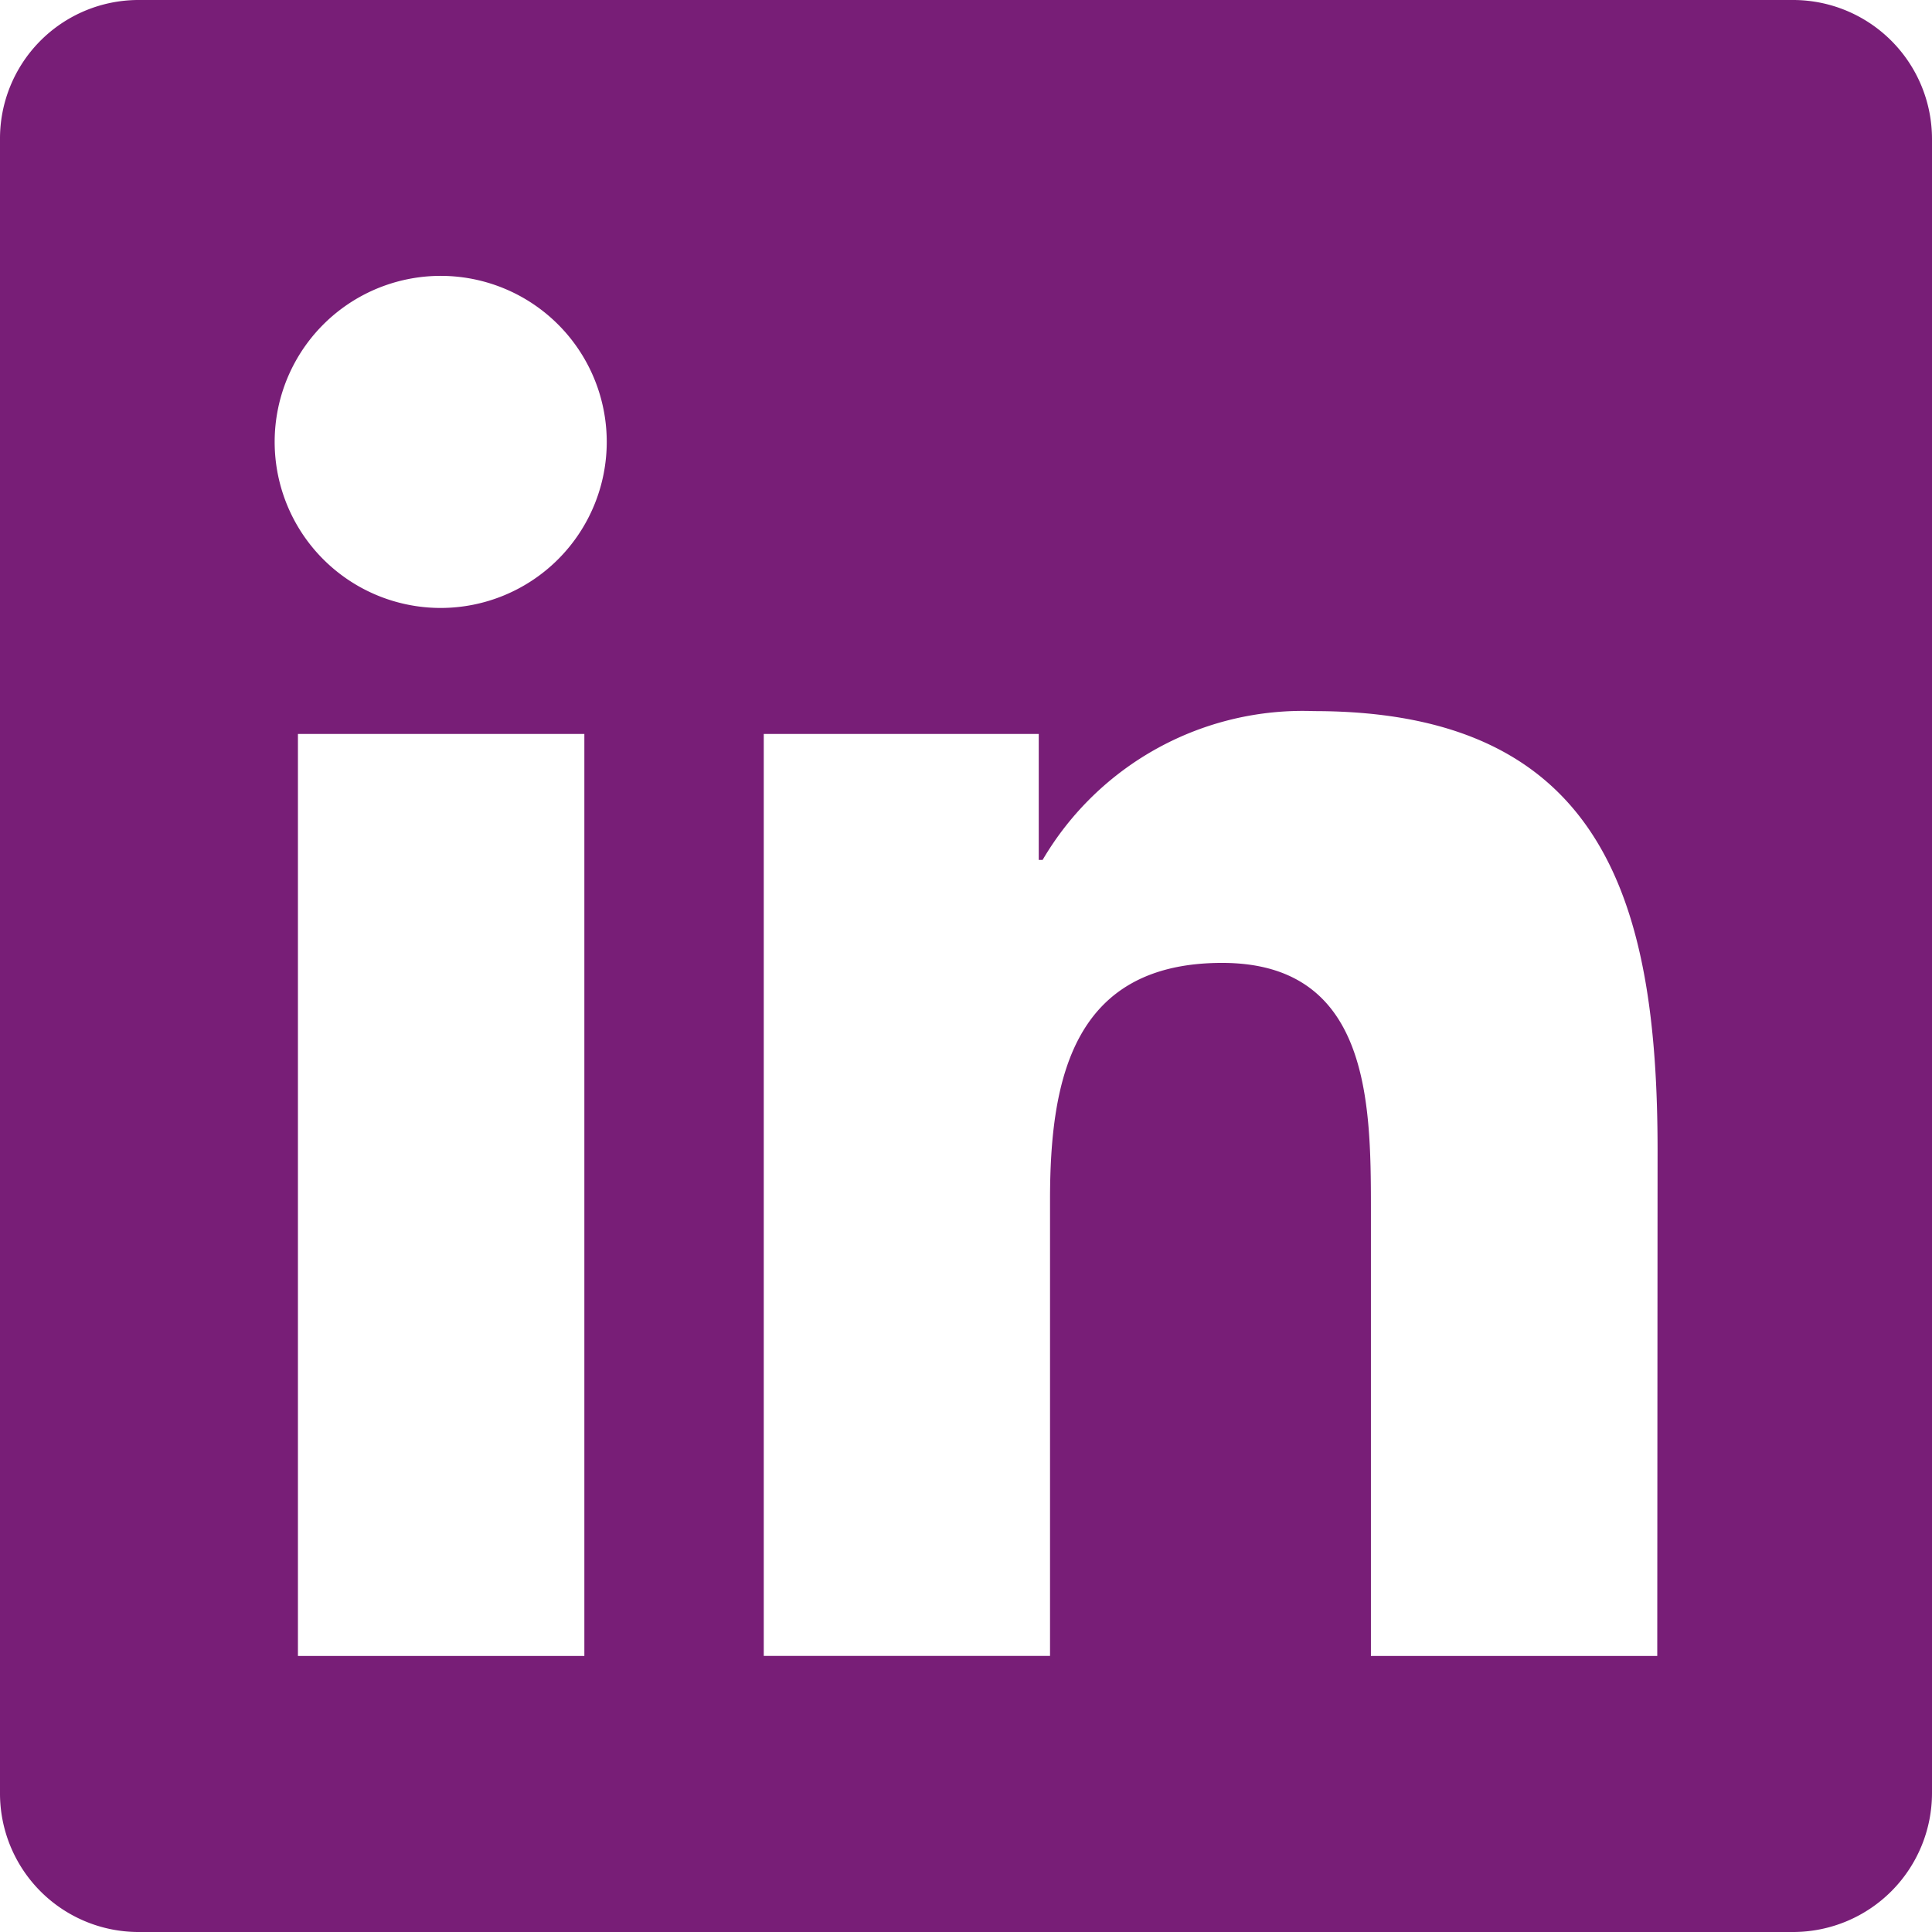 <svg xmlns="http://www.w3.org/2000/svg" width="23.993" height="23.993" viewBox="0 0 23.993 23.993">
  <path id="Icon_awesome-linkedin" data-name="Icon awesome-linkedin" d="M22.279,2.25H1.708A1.721,1.721,0,0,0,0,3.98V24.513a1.721,1.721,0,0,0,1.708,1.73H22.279a1.726,1.726,0,0,0,1.714-1.73V3.98A1.726,1.726,0,0,0,22.279,2.25ZM7.251,22.815H3.7V11.365H7.257v11.45ZM5.473,9.8A2.062,2.062,0,1,1,7.535,7.739,2.063,2.063,0,0,1,5.473,9.8ZM20.581,22.815H17.025v-5.57c0-1.328-.027-3.037-1.848-3.037-1.853,0-2.137,1.446-2.137,2.94v5.666H9.485V11.365H12.9v1.564h.048a3.746,3.746,0,0,1,3.369-1.848c3.6,0,4.268,2.372,4.268,5.457Z" transform="translate(0 -2.25)" fill="#781e77"/>
</svg>
